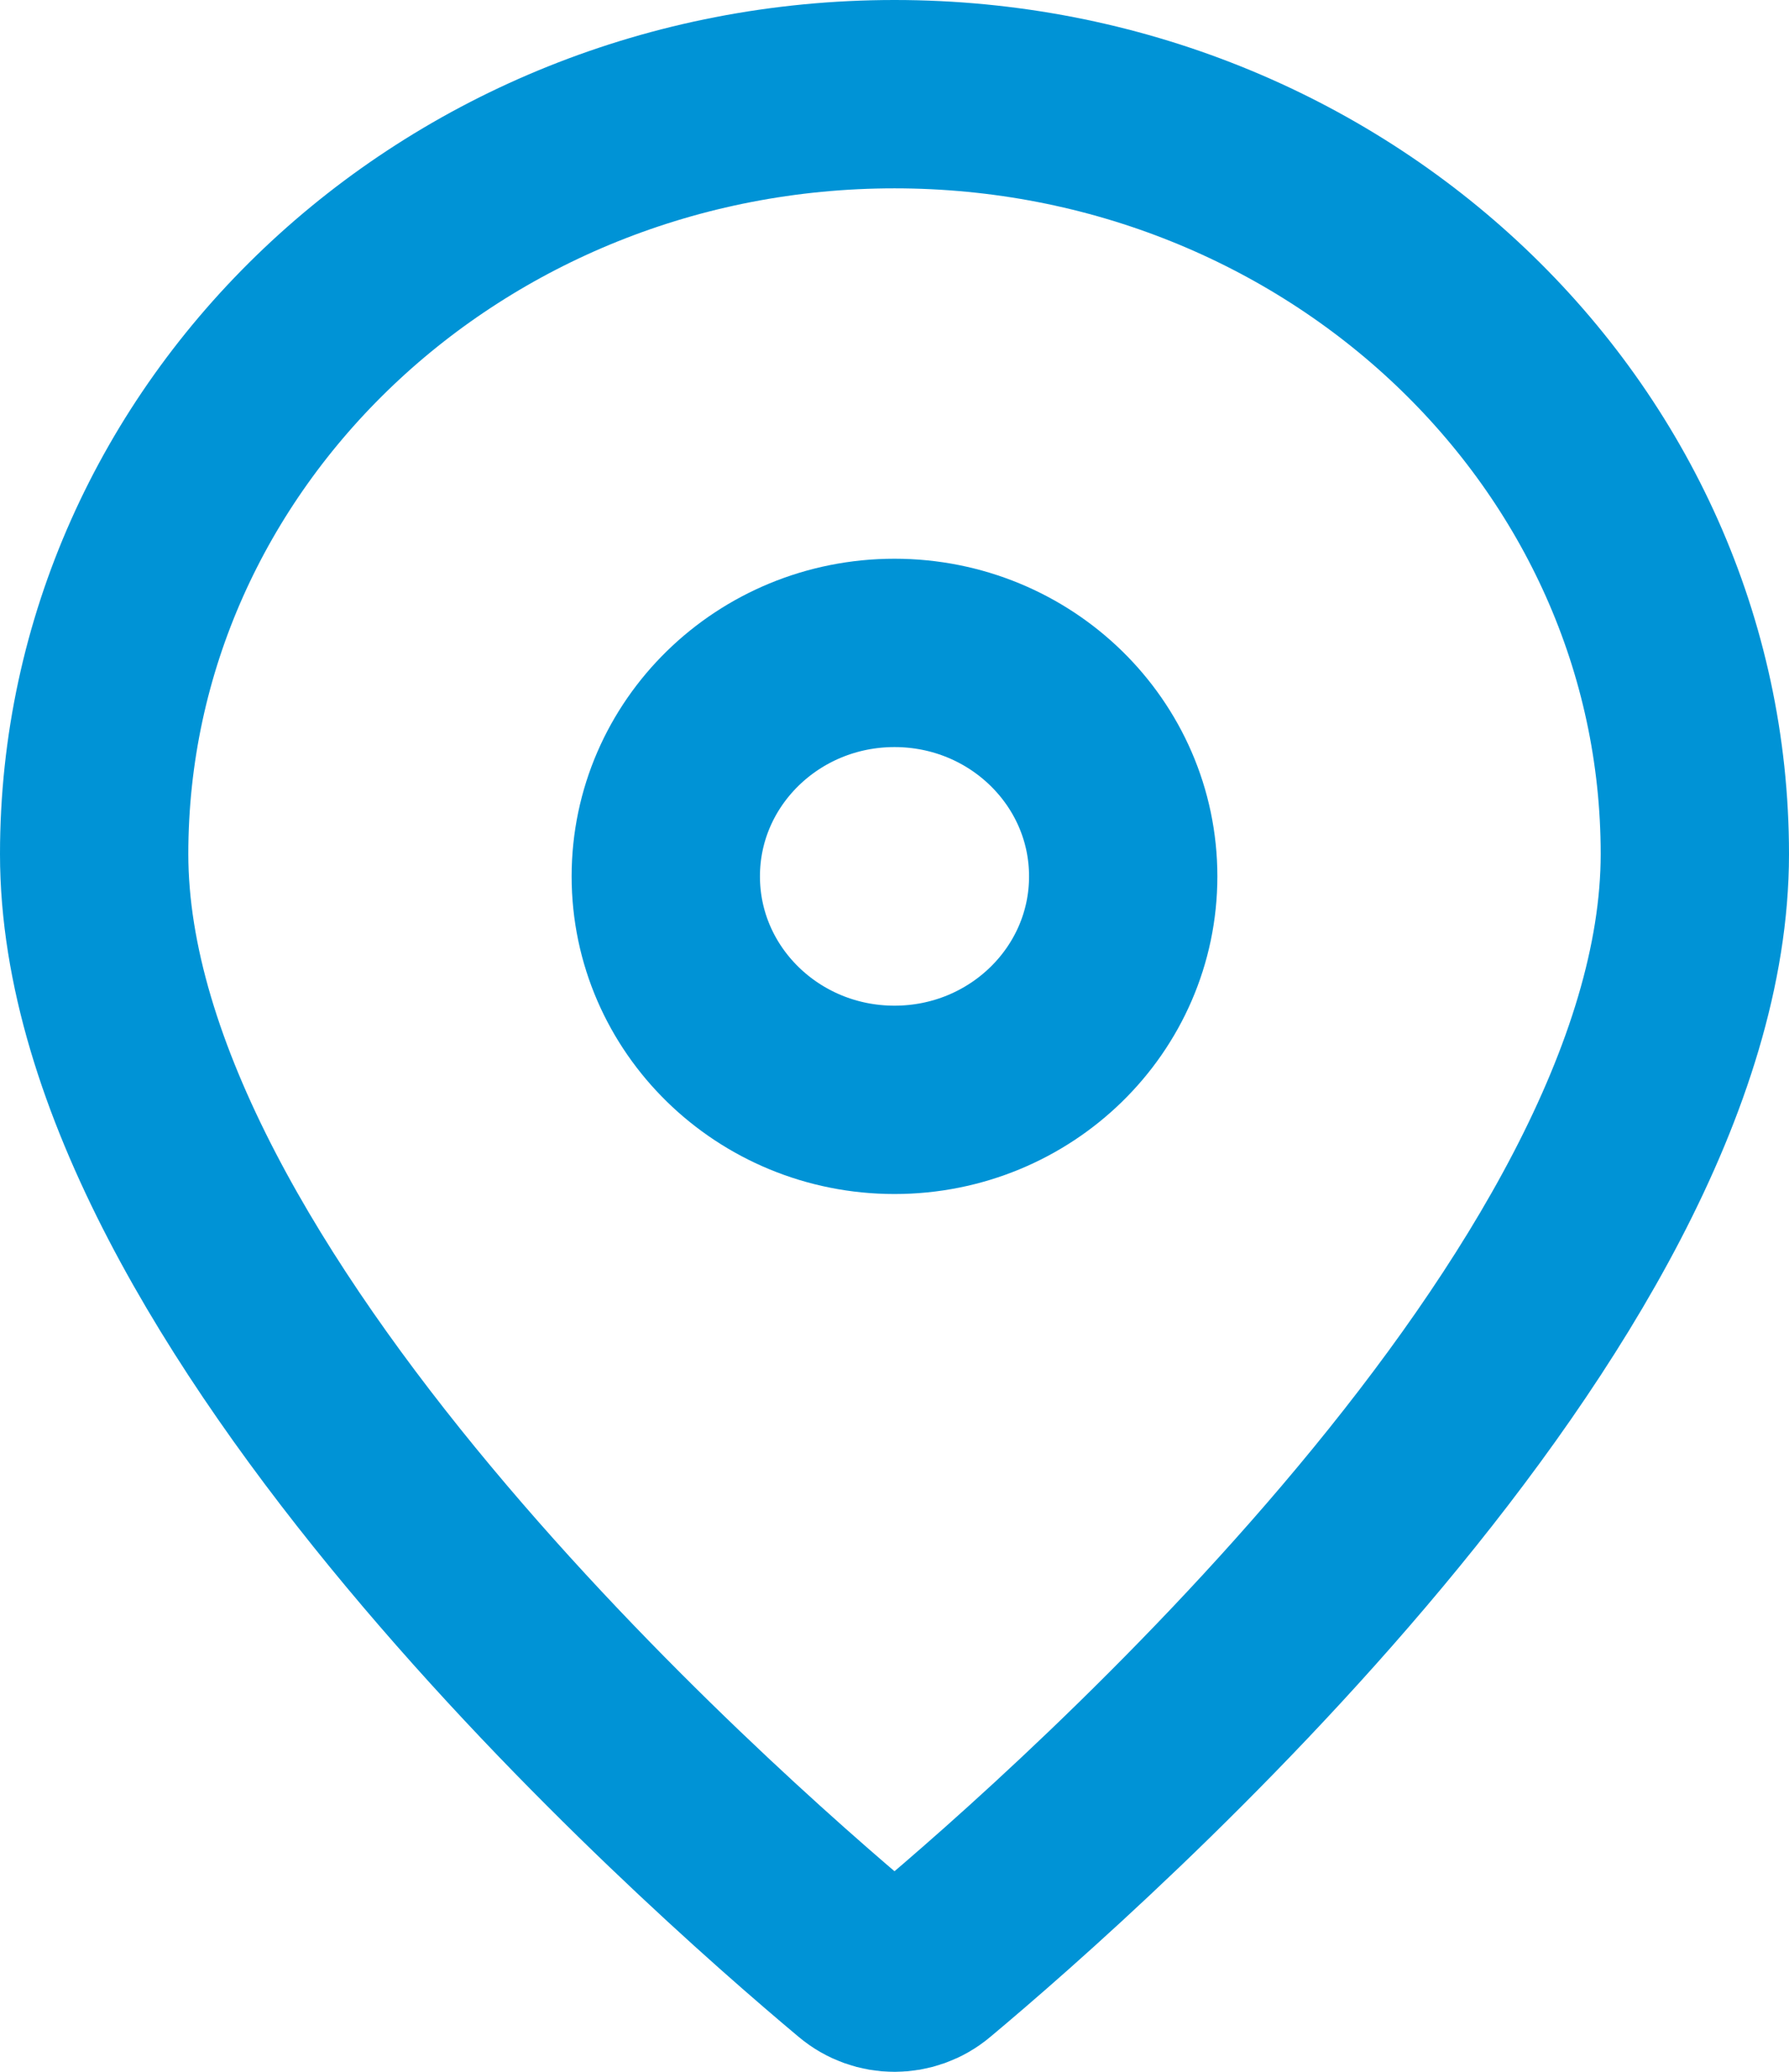 <?xml version="1.0" encoding="UTF-8"?>
<svg width="19px" height="22px" viewBox="0 0 19 22" version="1.1" xmlns="http://www.w3.org/2000/svg" xmlns:xlink="http://www.w3.org/1999/xlink">
    <title>Group 15</title>
    <g id="Homepage" stroke="none" stroke-width="1" fill="none" fill-rule="evenodd" stroke-linecap="round">
        <g id="Home---Desktop" transform="translate(-96, -1412)" stroke="#0093D6" stroke-width="2">
            <g id="Group-22" transform="translate(67, 1344)">
                <g id="Group-15" transform="translate(30, 69)">
                    <path d="M17,8.069 C17,12.765 10.519,18.488 8.875,19.863 C8.658,20.046 8.342,20.046 8.125,19.863 C6.481,18.488 0,12.765 0,8.069 C0,3.612 3.806,0 8.5,0 C13.194,0 17,3.612 17,8.069 Z" id="Path"></path>
                    <ellipse id="Oval" cx="8.5" cy="8.306" rx="2.429" ry="2.373"></ellipse>
                </g>
            </g>
        </g>
    </g>
</svg>